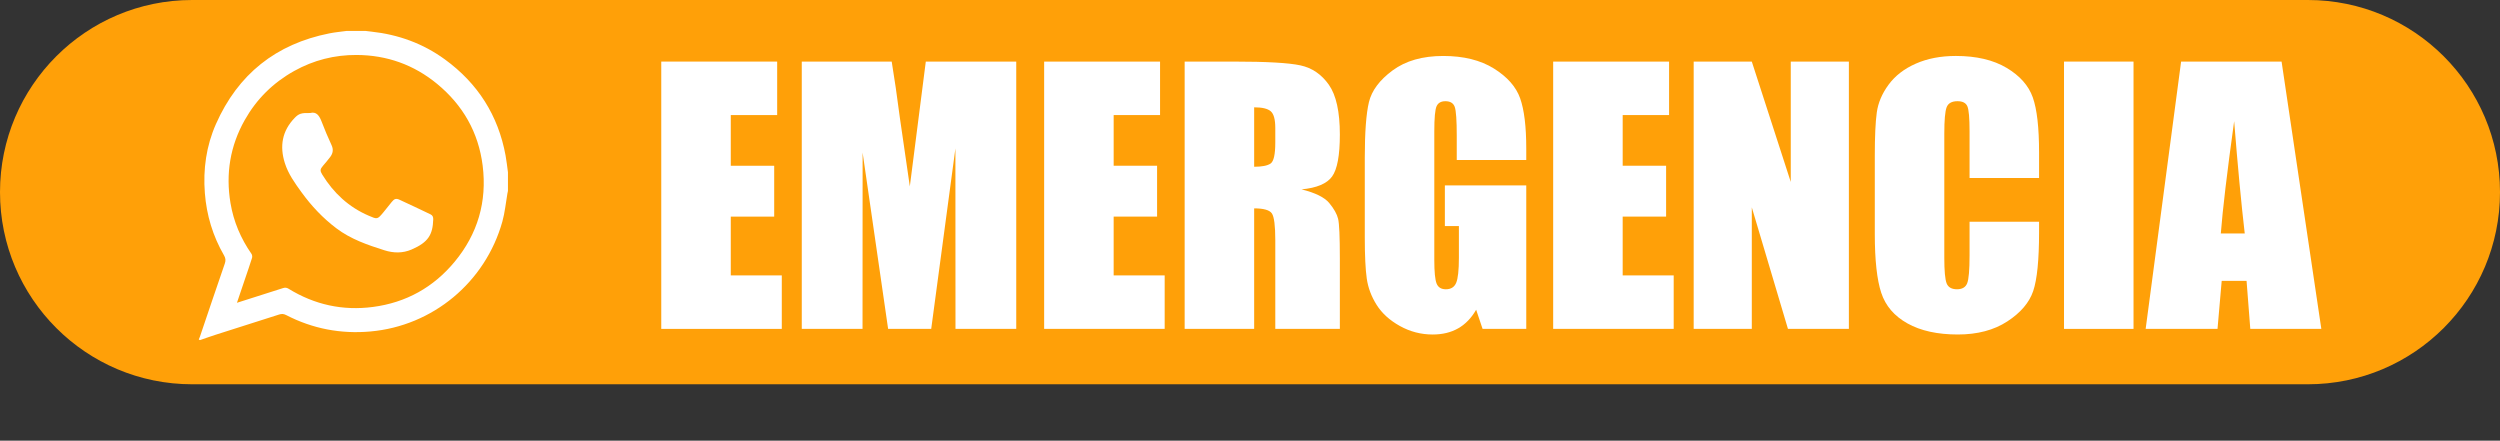 <!-- Generator: Adobe Illustrator 22.1.0, SVG Export Plug-In  -->
<svg version="1.1"
	 xmlns="http://www.w3.org/2000/svg" xmlns:xlink="http://www.w3.org/1999/xlink" xmlns:a="http://ns.adobe.com/AdobeSVGViewerExtensions/3.0/"
	 x="0px" y="0px" width="566px" height="99.768px" viewBox="0 0 566 99.768" style="enable-background:new 0 0 566 99.768;"
	 xml:space="preserve">
<rect x="0" y="0" width="566" height="99.768" fill="#333333" stroke="none"/>
<style type="text/css">
	.st0{fill:#FFA008;}
	.st1{fill:#FFFFFF;}
	.st2{font-family:'Impact';}
	.st3{font-size:76.555px;}
</style>
<defs>
</defs>
<g>
	<path class="st0" d="M522.5,87h-479C19.476,87,0,67.524,0,43.5v0C0,19.476,19.476,0,43.5,0h479C546.524,0,566,19.476,566,43.5v0
		C566,67.524,546.524,87,522.5,87z"/>
</g>
<g>
	<path class="st1" d="M149.71,13.942h26.241v12.111h-10.504v11.476h9.831v11.514h-9.831V62.35h11.55v12.111H149.71V13.942z"/>
	<path class="st1" d="M230.078,13.942v60.519h-13.756l-0.019-40.856l-5.477,40.856h-9.756l-5.775-39.922l-0.019,39.922h-13.756
		V13.942h20.363c0.604,3.639,1.227,7.927,1.868,12.866l2.235,15.393l3.616-28.259H230.078z"/>
	<path class="st1" d="M236.395,13.942h26.241v12.111h-10.504v11.476h9.831v11.514h-9.831V62.35h11.55v12.111h-27.287V13.942z"/>
	<path class="st1" d="M268.206,13.942h11.139c7.426,0,12.453,0.287,15.083,0.86c2.629,0.573,4.771,2.037,6.429,4.392
		c1.657,2.354,2.486,6.112,2.486,11.271c0,4.709-0.586,7.875-1.757,9.494c-1.172,1.62-3.477,2.592-6.916,2.916
		c3.115,0.772,5.208,1.807,6.28,3.102c1.071,1.297,1.738,2.486,2,3.57s0.393,4.068,0.393,8.953v15.961h-14.616v-20.11
		c0-3.239-0.256-5.245-0.766-6.019c-0.511-0.771-1.851-1.158-4.019-1.158v27.287h-15.737V13.942z M283.942,24.297v13.457
		c1.769,0,3.009-0.243,3.719-0.729c0.71-0.486,1.065-2.062,1.065-4.729v-3.327c0-1.918-0.343-3.177-1.028-3.775
		C287.013,24.596,285.761,24.297,283.942,24.297z"/>
	<path class="st1" d="M345.545,36.221h-15.737v-5.494c0-3.464-0.149-5.632-0.449-6.504c-0.299-0.873-1.009-1.309-2.13-1.309
		c-0.972,0-1.633,0.373-1.981,1.121c-0.349,0.748-0.523,2.667-0.523,5.756v29.045c0,2.717,0.174,4.504,0.523,5.364
		c0.349,0.86,1.047,1.29,2.093,1.29c1.146,0,1.925-0.486,2.336-1.459c0.411-0.971,0.617-2.865,0.617-5.682v-7.176h-3.177v-9.196
		h18.428v32.483h-9.889l-1.456-4.336c-1.072,1.869-2.426,3.271-4.059,4.205c-1.634,0.935-3.56,1.402-5.779,1.402
		c-2.644,0-5.12-0.643-7.426-1.926c-2.307-1.283-4.059-2.871-5.256-4.766c-1.197-1.894-1.945-3.881-2.244-5.963
		c-0.299-2.08-0.449-5.201-0.449-9.363v-17.98c0-5.78,0.311-9.98,0.935-12.596c0.623-2.617,2.411-5.016,5.364-7.196
		c2.953-2.181,6.772-3.271,11.457-3.271c4.61,0,8.435,0.947,11.476,2.84c3.04,1.895,5.021,4.145,5.943,6.748
		c0.921,2.604,1.383,6.386,1.383,11.345V36.221z"/>
	<path class="st1" d="M351.638,13.942h26.241v12.111h-10.504v11.476h9.831v11.514h-9.831V62.35h11.55v12.111h-27.287V13.942z"/>
	<path class="st1" d="M418.586,13.942v60.519h-13.793l-8.186-27.512v27.512h-13.158V13.942h13.158l8.822,27.25v-27.25H418.586z"/>
	<path class="st1" d="M461.647,40.295H445.91V29.777c0-3.059-0.168-4.967-0.504-5.727c-0.337-0.758-1.078-1.137-2.225-1.137
		c-1.297,0-2.119,0.461-2.467,1.383c-0.35,0.922-0.523,2.916-0.523,5.98v28.11c0,2.94,0.174,4.859,0.523,5.757
		c0.348,0.896,1.133,1.346,2.354,1.346c1.171,0,1.938-0.449,2.299-1.35c0.36-0.898,0.542-3.01,0.542-6.332v-7.607h15.737v2.358
		c0,6.265-0.442,10.706-1.327,13.327c-0.885,2.62-2.841,4.916-5.869,6.889c-3.027,1.971-6.76,2.957-11.195,2.957
		c-4.61,0-8.41-0.836-11.4-2.505s-4.972-3.981-5.943-6.935c-0.972-2.953-1.458-7.395-1.458-13.326v-17.68
		c0-4.361,0.149-7.632,0.449-9.812c0.298-2.181,1.189-4.28,2.672-6.299c1.482-2.019,3.538-3.607,6.168-4.766
		c2.629-1.159,5.649-1.738,9.064-1.738c4.636,0,8.46,0.896,11.476,2.688s4.996,4.025,5.943,6.701
		c0.947,2.675,1.421,6.837,1.421,12.486V40.295z"/>
	<path class="st1" d="M483.029,13.942v60.519h-15.737V13.942H483.029z"/>
	<path class="st1" d="M516.55,13.942l8.999,60.519h-16.083l-0.845-10.877h-5.629l-0.946,10.877h-16.27l8.027-60.519H516.55z
		 M508.209,52.855c-0.797-6.855-1.596-15.327-2.397-25.419c-1.603,11.589-2.609,20.062-3.02,25.419H508.209z"/>
</g>
<g id="cr0n2J.tif_1_">
	<g>
		<path class="st1" d="M78.496,7c1.413,0,2.826,0,4.238,0c0.448,0.054,0.895,0.111,1.344,0.16c6.094,0.66,11.687,2.678,16.65,6.295
			c7.451,5.429,12.073,12.675,13.737,21.766c0.228,1.248,0.359,2.514,0.535,3.771c0,1.413,0,2.826,0,4.238
			c-0.042,0.196-0.091,0.391-0.125,0.588c-0.373,2.124-0.565,4.299-1.146,6.365C109.874,63.916,97.966,73.8,83.841,75.049
			c-6.688,0.592-13.05-0.616-19.029-3.704c-0.543-0.28-0.998-0.339-1.596-0.145c-4.779,1.547-9.572,3.049-14.358,4.577
			c-1.203,0.384-2.391,0.814-3.586,1.224c-0.091-0.046-0.182-0.091-0.273-0.137c0.087-0.209,0.188-0.413,0.26-0.626
			c1.877-5.533,3.735-11.072,5.646-16.593c0.244-0.704,0.164-1.221-0.191-1.834c-2.525-4.364-3.945-9.081-4.334-14.098
			c-0.418-5.401,0.315-10.66,2.505-15.619C53.873,16.804,62.477,9.953,74.592,7.551C75.879,7.295,77.194,7.18,78.496,7z
			 M53.644,68.55c3.582-1.137,7.008-2.216,10.426-3.322c0.476-0.154,0.839-0.119,1.271,0.147c5.878,3.617,12.252,5.018,19.095,4.119
			c7.492-0.984,13.697-4.439,18.491-10.228c5.222-6.305,7.368-13.617,6.345-21.777c-0.946-7.543-4.494-13.708-10.316-18.503
			c-5.255-4.328-11.363-6.506-18.203-6.541c-5.025-0.026-9.743,1.172-14.128,3.61c-4.769,2.651-8.526,6.356-11.21,11.11
			c-3.316,5.873-4.341,12.168-3.236,18.798c0.699,4.191,2.326,8.022,4.759,11.513c0.16,0.23,0.206,0.65,0.12,0.923
			c-0.503,1.606-1.061,3.194-1.6,4.788C54.869,64.927,54.281,66.667,53.644,68.55z"/>
		<path class="st1" d="M70.216,25.588c1.419-0.387,2.076,0.597,2.588,1.918c0.698,1.802,1.433,3.594,2.255,5.342
			c0.474,1.009,0.32,1.856-0.288,2.676c-0.515,0.694-1.082,1.35-1.643,2.007c-0.666,0.781-0.71,1.116-0.165,2.003
			c2.562,4.167,5.988,7.355,10.519,9.303c1.954,0.841,1.951,0.869,3.315-0.758c0.643-0.768,1.25-1.566,1.883-2.343
			c0.586-0.72,0.956-0.884,1.776-0.512c2.36,1.072,4.692,2.205,7.035,3.315c0.478,0.227,0.611,0.632,0.596,1.127
			c-0.107,3.492-1.151,5.214-4.923,6.834c-1.993,0.856-4.055,0.822-6.138,0.163c-3.829-1.211-7.605-2.51-10.863-4.968
			c-3.064-2.312-5.657-5.073-7.904-8.17c-1.498-2.065-2.992-4.134-3.772-6.61c-1.208-3.836-0.617-7.277,2.233-10.226
			C67.644,25.729,68.233,25.53,70.216,25.588z"/>
	</g>
</g>
</svg>